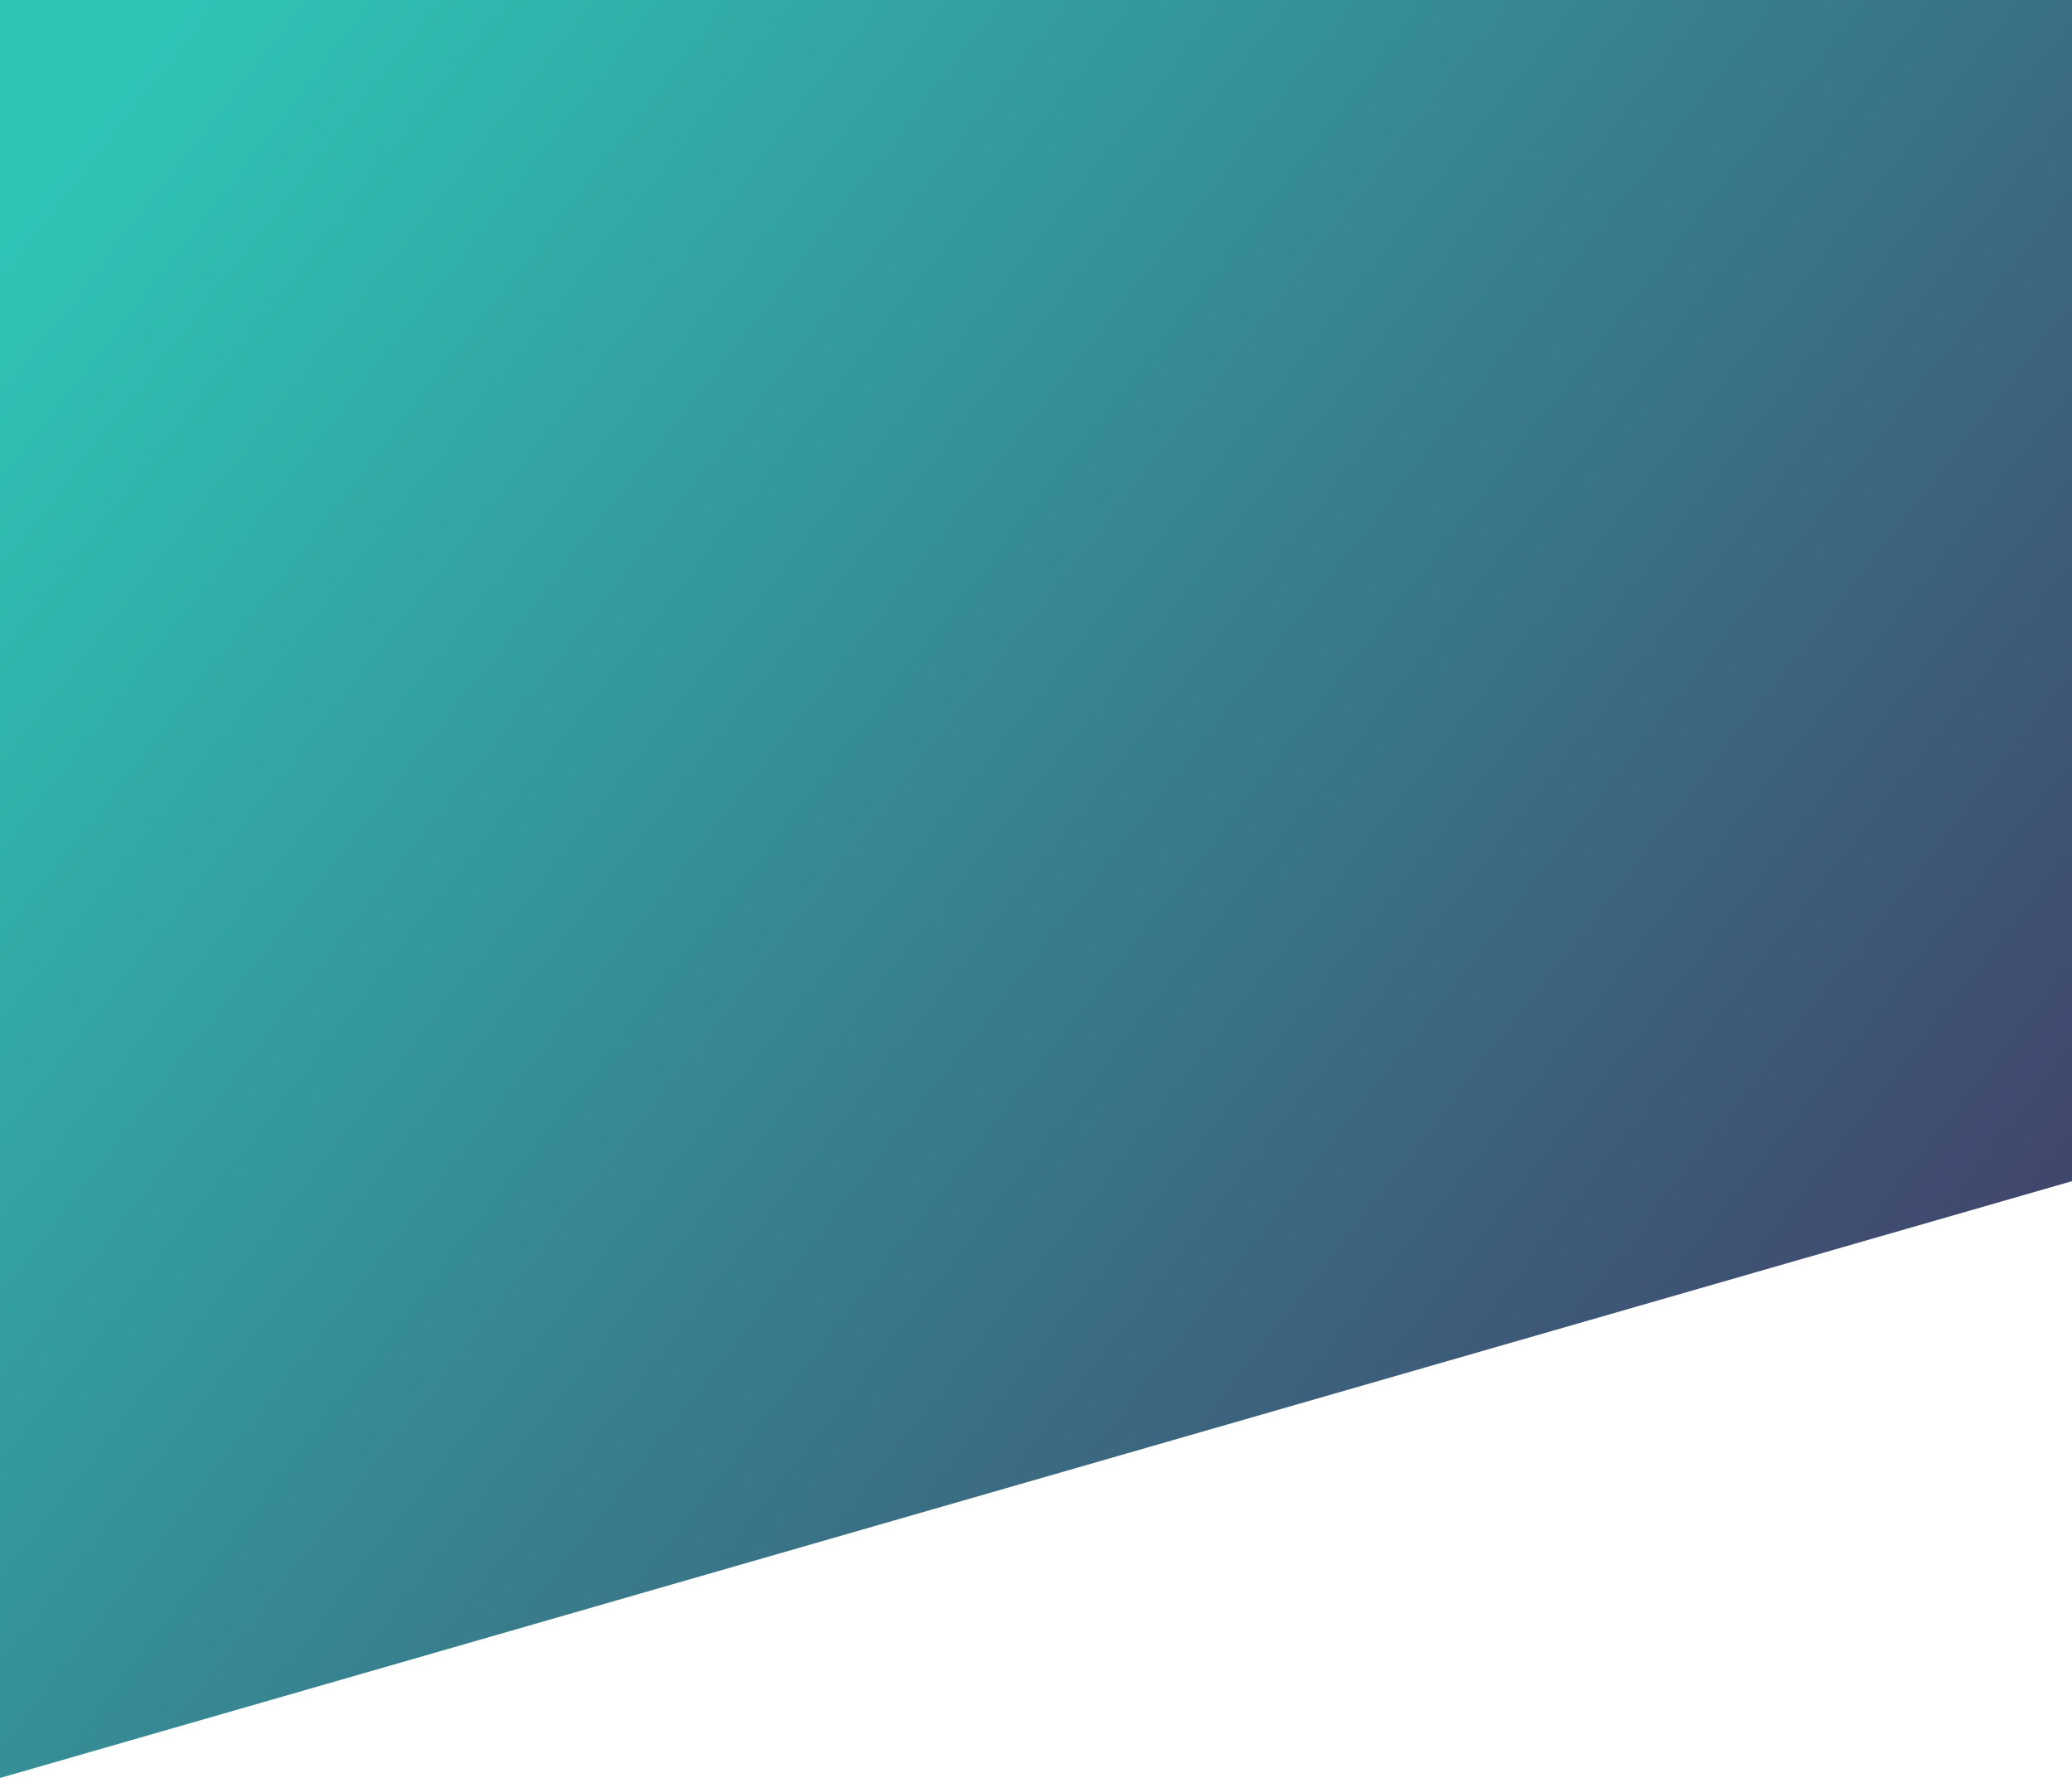<svg width="1600" height="1373" viewBox="0 0 1600 1373" xmlns="http://www.w3.org/2000/svg"><defs><linearGradient x1="-3.84%" y1="10.609%" x2="93.271%" y2="73.832%" id="a"><stop stop-color="#2EC4B6" offset="0%"/><stop stop-color="#2EC4B6" offset="4.344%"/><stop stop-color="#40476D" offset="100%"/></linearGradient></defs><path d="M0 4997h1600v911.982L0 6369.789z" transform="translate(0 -4997)" fill="url(#a)" fill-rule="evenodd"/></svg>